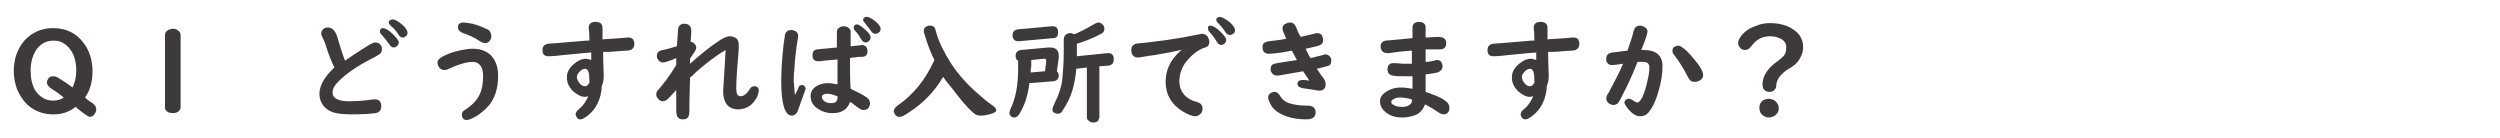 <?xml version="1.0" encoding="utf-8"?>
<!-- Generator: Adobe Illustrator 26.3.1, SVG Export Plug-In . SVG Version: 6.00 Build 0)  -->
<svg version="1.1" id="レイヤー_1" xmlns="http://www.w3.org/2000/svg" xmlns:xlink="http://www.w3.org/1999/xlink" x="0px"
	 y="0px" viewBox="0 0 400 22.1" style="enable-background:new 0 0 400 22.1;" xml:space="preserve">
<style type="text/css">
	.st0{fill:none;}
	.st1{fill:#3E3A39;}
</style>
<rect x="82.4" y="137" class="st0" width="5" height="5"/>
<g>
	<path class="st1" d="M12.1,17.1c-1,0.8-2.2,1.2-3.5,1.2c-1.5,0-2.7-0.4-3.8-1.2c-0.9-0.7-1.6-1.7-2.1-2.9c-0.3-0.9-0.5-1.8-0.5-2.8
		c0-2,0.6-3.6,1.7-4.9c1.2-1.3,2.7-2,4.6-2c2.1,0,3.7,0.8,4.9,2.4c0.9,1.2,1.4,2.7,1.4,4.5c0,1.7-0.4,3.1-1.2,4.2
		c0.3,0.3,0.7,0.6,1.2,0.9c0.4,0.3,0.6,0.6,0.6,1c0,0.3-0.1,0.5-0.3,0.8s-0.5,0.4-0.8,0.4C13.9,18.5,13.1,18,12.1,17.1z M11.6,14
		c0.4-0.8,0.6-1.7,0.6-2.7c0-1.3-0.3-2.5-0.9-3.3c-0.7-1-1.6-1.5-2.7-1.5S6.7,6.9,6,7.7c-0.7,0.9-1.1,2.1-1.1,3.6
		c0,1.2,0.2,2.2,0.7,3.1c0.7,1.1,1.7,1.7,2.9,1.7c0.7,0,1.3-0.2,1.7-0.5c-0.6-0.5-1.3-1-2.1-1.5c-0.4-0.3-0.6-0.6-0.6-0.9
		c0-0.2,0.1-0.4,0.2-0.6c0.2-0.3,0.5-0.4,0.8-0.4c0.3,0,0.6,0.1,0.9,0.3C10.2,13,11,13.5,11.6,14z"/>
	<path class="st1" d="M28.9,5.6v11.5c0,0.3-0.1,0.5-0.3,0.7c-0.2,0.2-0.6,0.3-1,0.3c-0.5,0-0.9-0.2-1.1-0.5
		c-0.1-0.1-0.1-0.3-0.1-0.5V5.6c0-0.4,0.2-0.6,0.5-0.8c0.2-0.1,0.5-0.2,0.8-0.2s0.6,0.1,0.8,0.3C28.7,5,28.9,5.3,28.9,5.6z"/>
	<path class="st1" d="M53.5,10.8c-0.4-0.8-0.9-2-1.4-3.6C52,6.8,51.8,6.4,51.6,6c-0.1-0.2-0.2-0.4-0.2-0.6c0-0.3,0.1-0.6,0.4-0.8
		c0.2-0.2,0.5-0.2,0.7-0.2c0.4,0,0.8,0.2,1.1,0.7c0.2,0.3,0.4,0.8,0.6,1.6c0.3,1,0.6,2,1,3l0.3-0.2c1.6-1.1,2.9-1.9,3.7-2.4
		c0.4-0.2,0.6-0.3,0.8-0.3c0.4,0,0.7,0.1,0.9,0.4c0.2,0.2,0.2,0.4,0.2,0.7c0,0.3-0.1,0.6-0.4,0.8c-0.1,0-0.2,0.1-0.5,0.3
		c-2.4,1.2-4.3,2.4-5.6,3.6c-0.9,0.8-1.4,1.5-1.4,2.2c0,0.9,0.9,1.4,2.6,1.4c1.3,0,2.6-0.1,3.9-0.3c0.1,0,0.2,0,0.3,0
		c0.7,0,1,0.4,1,1.1c0,0.6-0.3,1-0.9,1.1c-0.7,0.1-2,0.2-3.9,0.2c-1.7,0-2.9-0.2-3.7-0.7c-0.9-0.6-1.4-1.5-1.4-2.7
		C51.2,13.5,52,12.2,53.5,10.8z M61.3,4.5c0.3,0,0.9,0.3,1.6,1c0.6,0.6,0.9,1,0.9,1.3c0,0.2-0.1,0.4-0.3,0.6
		c-0.2,0.1-0.3,0.2-0.5,0.2c-0.3,0-0.5-0.2-0.7-0.5C61.9,6.6,61.5,6,61,5.5c-0.2-0.2-0.2-0.3-0.2-0.5C60.8,4.7,60.9,4.5,61.3,4.5z
		 M62.8,3.1c0.4,0,0.9,0.3,1.5,0.8c0.6,0.5,0.9,1,0.9,1.3s-0.1,0.5-0.3,0.6C64.8,5.9,64.7,6,64.5,6c-0.3,0-0.5-0.1-0.7-0.4
		c-0.3-0.5-0.7-1-1.3-1.5c-0.2-0.2-0.3-0.4-0.3-0.5s0-0.2,0.1-0.3S62.7,3.1,62.8,3.1z"/>
	<path class="st1" d="M75.7,7.8c1.2,0,2.2,0.4,2.9,1.1c0.7,0.8,1.1,1.8,1.1,3.2c0,2-0.5,3.6-1.5,4.8c-0.8,0.9-1.7,1.6-2.8,2.1
		c-0.3,0.1-0.5,0.2-0.7,0.2c-0.3,0-0.6-0.1-0.7-0.4c-0.1-0.2-0.1-0.3-0.1-0.5s0.1-0.4,0.3-0.6c0,0,0.2-0.1,0.3-0.2
		c1.1-0.7,1.8-1.5,2.2-2.3c0.4-0.8,0.6-1.8,0.6-3c0-1.5-0.6-2.3-1.7-2.3c-0.9,0-2.3,0.4-4,1.2c-0.2,0.1-0.4,0.1-0.6,0.1
		c-0.3,0-0.6-0.2-0.8-0.5C70.1,10.5,70,10.3,70,10c0-0.4,0.4-0.8,1.1-1.1c1-0.5,2.1-0.8,3.4-1C75,7.8,75.4,7.8,75.7,7.8z M74.2,3.6
		c0.3,0,0.8,0.1,1.4,0.2C76.5,4,77.3,4.4,78,4.7c0.4,0.2,0.6,0.6,0.6,1.1c0,0.2,0,0.4-0.1,0.5c-0.2,0.4-0.5,0.6-0.9,0.6
		c-0.2,0-0.5-0.1-0.8-0.3c-0.9-0.6-1.8-1-2.7-1.3c-0.5-0.2-0.8-0.5-0.8-0.8C73.2,3.9,73.5,3.6,74.2,3.6z"/>
	<path class="st1" d="M94.3,6.5c0-0.6,0-1.2-0.1-1.9c0-0.1,0-0.1,0-0.2c0-0.6,0.4-0.9,1.1-0.9s1.1,0.3,1.1,1c0,0,0,0.6,0,1.6v0.2
		c0.9-0.1,1.9-0.1,2.8-0.2c0.5,0,0.9-0.1,1.2-0.1c0.1,0,0.2,0,0.2,0c0.3,0,0.5,0.1,0.7,0.3c0.1,0.2,0.2,0.4,0.2,0.7
		c0,0.5-0.2,0.8-0.6,1c-0.1,0-0.3,0.1-0.6,0.1c-0.4,0-1.4,0.1-2.8,0.2h-0.7h-0.3c0,2,0.1,3.2,0.1,3.7c0,0.8-0.1,1.3-0.3,1.7
		c-0.1,2.1-0.9,3.8-2.4,4.9c-0.4,0.3-0.8,0.5-1,0.5c-0.3,0-0.5-0.1-0.6-0.3c-0.1-0.2-0.2-0.3-0.2-0.5c0-0.3,0.2-0.6,0.6-0.9
		c0.6-0.5,1.1-1.2,1.4-2c-0.2,0-0.3,0.1-0.5,0.1c-0.6,0-1.2-0.3-1.9-0.9c-0.7-0.7-1-1.4-1-2.2c0-0.9,0.4-1.6,1.3-2.3
		c0.6-0.5,1.2-0.7,1.7-0.7c0.3,0,0.6,0.1,0.9,0.2c0-0.1,0-0.3,0-0.7c0-0.1,0-0.3,0-0.5c-1.6,0.1-3.1,0.3-4.4,0.4
		C88.6,9,87.9,9,87.8,9c-0.7,0-1-0.3-1-1c0-0.6,0.3-0.9,0.9-1c0.3,0,2.4-0.2,6.1-0.5H94.3z M94.3,13.3v-0.5c0-1.2-0.2-1.8-0.7-1.8
		c-0.2,0-0.5,0.1-0.8,0.4c-0.3,0.3-0.5,0.6-0.5,0.9c0,0.4,0.2,0.8,0.6,1.2c0.2,0.2,0.5,0.3,0.7,0.3s0.4-0.1,0.5-0.3
		C94.2,13.4,94.3,13.3,94.3,13.3z"/>
	<path class="st1" d="M116.1,8c-1.7,1-3.2,2.2-4.7,3.5c-0.5,0.5-0.8,0.8-1,0.9v0.4c-0.1,2.9-0.1,4.5-0.1,4.7s0,0.3,0,0.3
		c0,0.9-0.3,1.3-1,1.3c-0.4,0-0.7-0.1-0.9-0.4c-0.1-0.2-0.2-0.5-0.2-1c0-1.5,0-2.5,0-3.3c-0.4,0.4-0.8,0.9-1.2,1.3
		c-0.3,0.3-0.6,0.5-0.9,0.5s-0.6-0.1-0.8-0.4c-0.2-0.2-0.3-0.4-0.3-0.7s0.1-0.5,0.3-0.7c0.8-0.9,1.8-2.2,2.9-4v-0.1c0-0.5,0-0.8,0-1
		c-1.2,0.5-1.9,0.7-2.1,0.7c-0.4,0-0.7-0.2-0.9-0.6c-0.1-0.2-0.1-0.3-0.1-0.5c0-0.5,0.3-0.8,1-0.9c0.5-0.1,1.2-0.3,2.2-0.6
		c0.1-1.6,0.2-2.5,0.2-2.8c0.1-0.5,0.4-0.8,1-0.8c0.7,0,1.1,0.4,1.1,1.1c0,0.3,0,0.9-0.1,1.8c0.2,0,0.4,0.1,0.5,0.2
		c0.2,0.2,0.4,0.4,0.4,0.7c0,0.2-0.1,0.4-0.2,0.6c-0.3,0.4-0.5,0.8-0.8,1.2c0,0.1,0,0.3,0,0.5c0,0.1,0,0.2,0,0.3
		c1.8-1.6,3.4-2.9,5-3.9c0.5-0.3,1-0.5,1.4-0.5c0.3,0,0.5,0.1,0.8,0.2c0.4,0.2,0.6,0.6,0.6,1.1c0,0.1,0,0.3,0,0.7
		c-0.2,2.6-0.4,4.7-0.4,6.3c0,0.9,0.2,1.3,0.7,1.3s1-0.4,1.5-1.2c0.2-0.3,0.4-0.4,0.7-0.4c0.2,0,0.3,0,0.4,0.1
		c0.2,0.1,0.3,0.3,0.3,0.6s-0.1,0.6-0.3,1.1c-0.3,0.5-0.7,1-1.1,1.3c-0.6,0.4-1.2,0.6-1.9,0.6c-0.8,0-1.5-0.3-1.9-0.9
		c-0.3-0.5-0.5-1.1-0.5-2C115.8,13.4,115.9,11.2,116.1,8L116.1,8z"/>
	<path class="st1" d="M127.2,15.2c0.3-0.6,0.5-1,0.6-1.3c0.1-0.2,0.3-0.3,0.5-0.3c0.1,0,0.2,0,0.3,0.1c0.2,0.1,0.3,0.3,0.3,0.5
		c0,0.1-0.1,0.3-0.2,0.6c-0.2,0.5-0.5,1.4-0.9,2.5c-0.2,0.8-0.6,1.2-1.1,1.2c-1.1,0-1.7-1.8-1.7-5.4c0-1.6,0.1-3.7,0.4-6.2
		c0.1-0.7,0.2-1.2,0.2-1.4c0.2-0.5,0.5-0.7,1-0.7c0.3,0,0.5,0.1,0.7,0.2c0.3,0.2,0.4,0.4,0.4,0.8c0,0.1,0,0.3-0.1,0.7
		c-0.2,1.2-0.4,2.7-0.5,4.6c-0.1,0.7-0.1,1.3-0.1,1.9C127.1,13.8,127.1,14.6,127.2,15.2z M133.9,7.6V5.1c0-0.3,0.1-0.5,0.3-0.6
		c0.2-0.2,0.5-0.3,0.8-0.3c0.5,0,0.8,0.2,1,0.5c0.1,0.1,0.1,0.3,0.1,0.4v2.3h0.1c1.1-0.1,1.7-0.2,1.7-0.2c0.4,0,0.7,0.2,0.8,0.5
		c0.1,0.2,0.1,0.3,0.1,0.5c0,0.6-0.3,0.9-1,0.9c-0.2,0-0.6,0-1.1,0.1c-0.2,0-0.4,0-0.7,0.1c0,2,0,3.6,0.1,4.9c1,0.5,1.9,0.9,2.6,1.4
		c0.4,0.3,0.5,0.6,0.5,1c0,0.2-0.1,0.4-0.2,0.6c-0.2,0.3-0.5,0.4-0.8,0.4s-0.5-0.1-0.8-0.3c-0.6-0.4-1-0.8-1.4-1
		c-0.4,1.2-1.3,1.8-2.8,1.8c-1,0-1.8-0.3-2.5-0.8s-1-1.2-1-1.9c0-0.7,0.3-1.2,0.9-1.6c0.5-0.3,1.1-0.5,1.9-0.5
		c0.4,0,0.9,0.1,1.5,0.2v-0.3V12c0-1.2,0-2,0-2.5c-0.6,0.1-1.5,0.1-2.8,0.3c-0.1,0-0.2,0-0.3,0c-0.6,0-0.9-0.3-0.9-1
		c0-0.5,0.2-0.8,0.7-0.9C130.8,7.9,131.9,7.8,133.9,7.6z M134,15.4c-0.6-0.2-1.1-0.4-1.6-0.4c-0.6,0-0.9,0.2-0.9,0.5
		c0,0.2,0.1,0.4,0.3,0.6c0.3,0.3,0.7,0.4,1.2,0.4c0.7,0,1-0.3,1-0.9V15.4z M137.1,3.9c0.3,0,0.9,0.4,1.6,1.1c0.4,0.4,0.6,0.7,0.6,1
		c0,0.2-0.1,0.4-0.3,0.6c-0.2,0.1-0.3,0.2-0.5,0.2c-0.3,0-0.5-0.2-0.7-0.5c-0.3-0.5-0.6-1-1-1.4c-0.2-0.2-0.2-0.3-0.2-0.5
		C136.6,4.1,136.8,3.9,137.1,3.9z M138.7,2.7c0.3,0,0.7,0.2,1.2,0.6c0.7,0.5,1,1,1,1.3s-0.1,0.5-0.3,0.6c-0.1,0.1-0.3,0.2-0.5,0.2
		c-0.3,0-0.5-0.1-0.7-0.4c-0.3-0.4-0.6-0.8-1-1.3c-0.2-0.2-0.3-0.4-0.3-0.5s0-0.2,0.1-0.3C138.4,2.7,138.5,2.7,138.7,2.7z"/>
	<path class="st1" d="M150.9,12.3c-1.4,2.4-3.3,4.3-5.5,5.7c-0.7,0.5-1.2,0.7-1.5,0.7s-0.5-0.1-0.7-0.4c-0.1-0.2-0.2-0.3-0.2-0.5
		c0-0.3,0.2-0.6,0.6-0.9c2.6-1.8,4.5-4.2,5.9-7.3c-0.7-1.4-1.2-2.8-1.6-4.2c-0.1-0.2-0.1-0.4-0.1-0.5c0-0.3,0.2-0.6,0.5-0.7
		c0.2-0.1,0.3-0.1,0.5-0.1c0.4,0,0.6,0.1,0.8,0.4c0,0.1,0.1,0.3,0.2,0.7c0.4,1.5,1.2,3.1,2.4,5c0.9,1.4,2.1,2.8,3.6,4.2
		c1,0.9,1.9,1.7,2.9,2.4c0.5,0.3,0.7,0.6,0.7,0.8c0,0.2-0.2,0.4-0.5,0.5c-0.8,0.3-1.5,0.4-2,0.4c-0.4,0-0.8-0.1-1.1-0.4
		c-1.1-0.9-2.2-2.3-3.5-4C151.8,13.5,151.3,12.9,150.9,12.3z"/>
	<path class="st1" d="M164.7,13.3c-0.2,1.7-0.6,3.1-1.3,4.4c-0.2,0.4-0.4,0.7-0.5,0.8c-0.2,0.2-0.4,0.3-0.6,0.3
		c-0.1,0-0.3,0-0.4-0.1c-0.3-0.2-0.4-0.4-0.4-0.7c0-0.1,0.1-0.3,0.2-0.6c0.8-1.7,1.2-3.8,1.2-6.3c0-0.2,0-0.7,0-1.4
		c-0.3-0.1-0.4-0.4-0.4-0.8c0-0.5,0.3-0.8,0.8-0.9l4.4-0.4c0.1,0,0.2,0,0.3,0c0.9,0,1.4,0.4,1.4,1.3c0,0.1,0,0.3,0,0.4l-0.3,2.1
		c0.2,0.2,0.3,0.4,0.3,0.7c0,0.5-0.3,0.8-0.8,0.9L164.7,13.3z M168.5,6.1L163,6.6c-0.1,0-0.1,0-0.1,0c-0.3,0-0.5-0.1-0.7-0.3
		c-0.1-0.2-0.2-0.4-0.2-0.6c0-0.6,0.3-0.9,0.8-1l5.5-0.5h0.1c0.6,0,0.9,0.3,0.9,1C169.3,5.7,169.1,6.1,168.5,6.1z M164.9,11.6
		l2.3-0.2l0.2-1.6c0,0,0,0,0-0.1c0-0.2-0.1-0.3-0.3-0.3H167l-2,0.2c0,0.4,0,0.7,0,1.1C164.9,11,164.9,11.3,164.9,11.6z M172.2,11
		v0.1c-0.2,2.4-0.8,4.5-2,6.3c-0.1,0.2-0.3,0.4-0.3,0.5c-0.2,0.2-0.4,0.3-0.7,0.3c-0.2,0-0.4-0.1-0.6-0.2c-0.2-0.1-0.2-0.3-0.2-0.5
		s0.1-0.5,0.3-0.9c0.7-1.4,1.2-2.8,1.3-4.3c0.1-1,0.2-2.4,0.2-4.1c0-0.3,0-0.6,0-0.8c0-0.6,0-0.9,0-1c0-0.7,0.4-1.1,1.1-1.1
		c0.2,0,0.4,0.1,0.6,0.2c0.9-0.4,1.9-0.9,2.9-1.5c0.4-0.2,0.7-0.4,0.9-0.4c0.3,0,0.5,0.1,0.7,0.3c0.2,0.2,0.3,0.4,0.3,0.7
		c0,0.4-0.2,0.7-0.7,0.9c-1.1,0.6-2.4,1.1-3.7,1.5c0,0.4,0,0.8,0,1.3c0,0.1,0,0.2,0,0.3s0,0.2,0,0.4l4.9-0.5h0.1
		c0.6,0,0.9,0.3,0.9,1c0,0.6-0.3,0.9-0.8,1l-1.5,0.1v8.1c0,0.2-0.1,0.4-0.2,0.6c-0.2,0.2-0.4,0.3-0.8,0.3c-0.4,0-0.7-0.2-0.9-0.5
		c-0.1-0.1-0.1-0.2-0.1-0.4v-7.9L172.2,11z"/>
	<path class="st1" d="M189.4,7.9c-1.3,0.3-2.8,0.6-4.6,0.9c-1.6,0.2-2.4,0.4-2.7,0.4c-0.7,0-1.1-0.4-1.1-1.2c0-0.5,0.2-0.8,0.7-1
		c0.1,0,0.4-0.1,1-0.1c1-0.1,2.3-0.3,4-0.5c2-0.3,3.7-0.6,5.1-0.9c0.2,0,0.4-0.1,0.5-0.1c0.4,0,0.8,0.2,1,0.6
		c0.1,0.2,0.2,0.5,0.2,0.7c0,0.4-0.2,0.8-0.7,0.9c-0.9,0.3-1.8,0.9-2.6,1.8c-1,1-1.5,2.3-1.5,3.6c0,0.9,0.3,1.6,0.8,2.2
		c0.5,0.5,1.1,0.9,2,1.1c0.6,0.2,0.9,0.5,0.9,1.1c0,0.3-0.1,0.6-0.3,0.8c-0.2,0.2-0.5,0.4-0.8,0.4c-0.6,0-1.3-0.3-2.1-0.8
		c-1.8-1.1-2.7-2.7-2.7-4.7c0-1.8,0.7-3.4,2.1-4.7c0.2-0.2,0.4-0.4,0.7-0.6L189.4,7.9z M193.7,4.1c0.3,0,0.9,0.3,1.6,1
		c0.6,0.6,0.9,1,0.9,1.3c0,0.2-0.1,0.4-0.3,0.6c-0.2,0.1-0.3,0.2-0.5,0.2c-0.3,0-0.5-0.2-0.7-0.5c-0.3-0.5-0.7-1.1-1.2-1.6
		c-0.2-0.2-0.2-0.4-0.2-0.5C193.2,4.2,193.4,4.1,193.7,4.1z M195.2,2.7c0.3,0,0.8,0.3,1.5,0.8c0.6,0.5,0.9,1,0.9,1.3
		s-0.1,0.5-0.3,0.6c-0.1,0.1-0.3,0.2-0.5,0.2s-0.5-0.1-0.7-0.4c-0.3-0.5-0.7-1-1.2-1.5c-0.2-0.2-0.3-0.4-0.3-0.5s0-0.2,0.1-0.3
		S195,2.7,195.2,2.7z"/>
	<path class="st1" d="M205.8,6.2c-0.1-0.2-0.2-0.5-0.3-0.7c-0.1-0.3-0.2-0.4-0.2-0.5c-0.1-0.2-0.1-0.4-0.1-0.5
		c0-0.3,0.2-0.6,0.5-0.7c0.2-0.1,0.4-0.2,0.7-0.2c0.5,0,0.8,0.3,1,0.8c0.1,0.3,0.3,0.8,0.7,1.5c0.9-0.2,1.7-0.4,2.2-0.5
		c0.2-0.1,0.4-0.1,0.5-0.1c0.4,0,0.7,0.2,0.8,0.6c0.1,0.2,0.1,0.3,0.1,0.5c0,0.5-0.2,0.7-0.7,0.9c-0.4,0.1-1.1,0.3-2.1,0.5
		c0.3,0.6,0.5,1.1,0.8,1.5c0.8-0.2,1.5-0.4,2-0.5c0.2-0.1,0.3-0.1,0.4-0.1c0.3,0,0.6,0.2,0.8,0.5c0.1,0.2,0.1,0.4,0.1,0.6
		c0,0.4-0.2,0.7-0.7,0.8s-1,0.3-1.6,0.4c0.4,0.6,0.7,1.1,0.9,1.3c0.3,0.4,0.5,0.7,0.5,1.1c0,0.2,0,0.4-0.1,0.6
		c-0.2,0.4-0.5,0.5-1,0.5c-0.1,0-0.3,0-0.6-0.1c-0.6-0.1-1.3-0.2-2-0.3c-0.5-0.1-0.8-0.3-0.8-0.7s0.3-0.6,0.8-0.6
		c0.3,0,0.6,0,1.1,0.1c-0.3-0.5-0.7-1-1-1.5c-2.4,0.4-3.8,0.7-4.2,0.7s-0.7-0.2-0.9-0.6c-0.1-0.1-0.1-0.3-0.1-0.5
		c0-0.4,0.2-0.7,0.6-0.8c0.1,0,0.2,0,0.4-0.1c0.8-0.1,1.8-0.3,3.2-0.5c-0.3-0.5-0.5-1-0.8-1.5c-1.9,0.4-3.2,0.5-3.7,0.5
		c-0.7,0-1-0.4-1-1.1c0-0.5,0.3-0.8,1-0.9C203.9,6.5,204.8,6.4,205.8,6.2z M203.9,14.7c0.4,0,0.6,0.2,0.9,0.6
		c0.3,0.6,0.9,1.1,1.8,1.3c0.7,0.2,1.5,0.3,2.6,0.3c0.9,0,1.3,0.4,1.3,1.1s-0.5,1.1-1.4,1.1c-1.7,0-3.1-0.3-4.2-0.9
		c-0.8-0.4-1.4-1-1.7-1.7c-0.2-0.4-0.3-0.7-0.3-0.9c0-0.3,0.1-0.5,0.4-0.7C203.5,14.8,203.7,14.7,203.9,14.7z"/>
	<path class="st1" d="M226,6.1V4.4c0-0.3,0.1-0.5,0.3-0.7c0.2-0.1,0.4-0.2,0.7-0.2c0.7,0,1.1,0.3,1.1,0.9V6c0.7,0,1.4-0.1,2-0.1
		c0.8,0,1.3,0.3,1.3,1c0,0.5-0.2,0.8-0.5,0.9c-0.1,0.1-0.4,0.1-0.7,0.1c-0.5,0-1.2,0-1.9,0h-0.2v2c0.5,0,1-0.1,1.4-0.2
		c0.1,0,0.3-0.1,0.4-0.1c0.6,0,0.9,0.4,0.9,1.1c0,0.4-0.3,0.7-0.8,0.9c-0.4,0.1-1,0.2-1.9,0.3v2.8c1.4,0.5,2.5,0.9,3.1,1.4
		c0.5,0.3,0.7,0.7,0.7,1.1c0,0.2,0,0.4-0.1,0.6c-0.2,0.4-0.5,0.5-0.8,0.5c-0.2,0-0.5-0.1-0.8-0.3c-0.6-0.4-1.4-0.9-2.2-1.3
		c-0.3,0.8-0.8,1.4-1.5,1.7c-0.6,0.2-1.3,0.4-2.1,0.4c-1,0-1.8-0.2-2.5-0.7s-1.1-1.1-1.1-1.9c0-0.6,0.3-1,0.8-1.4
		c0.7-0.5,1.5-0.8,2.6-0.8c0.5,0,1.2,0.1,1.8,0.2v-2c-0.5,0-0.9,0-1.3,0c-0.9,0-1.5,0-1.8-0.1c-0.6-0.1-0.9-0.4-0.9-1s0.3-1,0.9-1
		c0.1,0,0.2,0,0.3,0c0.4,0,0.9,0.1,1.5,0.1c0.4,0,0.8,0,1.2,0V8.1c-1.3,0.1-2.5,0.2-3.6,0.4c-0.1,0-0.2,0-0.3,0
		c-0.7,0-1.1-0.4-1.1-1.1c0-0.5,0.3-0.8,0.8-0.9C222.8,6.4,224.1,6.3,226,6.1z M225.9,15.9c-0.7-0.2-1.4-0.3-1.9-0.3
		s-0.8,0.1-1.1,0.3c-0.2,0.1-0.3,0.3-0.3,0.4c0,0.2,0.1,0.4,0.4,0.5c0.3,0.2,0.8,0.3,1.3,0.3c0.9,0,1.4-0.3,1.6-0.8
		C225.9,16.2,225.9,16.1,225.9,15.9z"/>
	<path class="st1" d="M245.5,6.5c0-0.6,0-1.2-0.1-1.9c0-0.1,0-0.1,0-0.2c0-0.6,0.4-0.9,1.1-0.9c0.7,0,1.1,0.3,1.1,1c0,0,0,0.6,0,1.6
		v0.2c0.9-0.1,1.9-0.1,2.8-0.2c0.5,0,0.9-0.1,1.2-0.1c0.1,0,0.2,0,0.2,0c0.3,0,0.5,0.1,0.7,0.3c0.1,0.2,0.2,0.4,0.2,0.7
		c0,0.5-0.2,0.8-0.6,1c-0.1,0-0.3,0.1-0.6,0.1c-0.4,0-1.4,0.1-2.8,0.2H248h-0.3c0,2,0.1,3.2,0.1,3.7c0,0.8-0.1,1.3-0.3,1.7
		c-0.1,2.1-0.9,3.8-2.4,4.9c-0.4,0.3-0.8,0.5-1,0.5c-0.3,0-0.5-0.1-0.6-0.3c-0.1-0.2-0.2-0.3-0.2-0.5c0-0.3,0.2-0.6,0.6-0.9
		c0.6-0.5,1.1-1.2,1.4-2c-0.2,0-0.3,0.1-0.5,0.1c-0.6,0-1.2-0.3-1.9-0.9c-0.7-0.7-1-1.4-1-2.2c0-0.9,0.4-1.6,1.3-2.3
		c0.6-0.5,1.2-0.7,1.7-0.7c0.3,0,0.6,0.1,0.9,0.2c0-0.1,0-0.3,0-0.7c0-0.1,0-0.3,0-0.5c-1.6,0.1-3.1,0.3-4.4,0.4
		C239.8,9,239.1,9,239,9c-0.7,0-1-0.3-1-1c0-0.6,0.3-0.9,0.9-1c0.3,0,2.4-0.2,6.1-0.5H245.5z M245.5,13.3v-0.5
		c0-1.2-0.2-1.8-0.7-1.8c-0.2,0-0.5,0.1-0.8,0.4c-0.3,0.3-0.5,0.6-0.5,0.9c0,0.4,0.2,0.8,0.6,1.2c0.2,0.2,0.5,0.3,0.7,0.3
		s0.4-0.1,0.5-0.3C245.4,13.4,245.5,13.3,245.5,13.3z"/>
	<path class="st1" d="M262.6,8h0.4c2,0,3,0.9,3,2.6c0,1.2-0.2,2.6-0.7,4.2c-0.4,1.4-0.9,2.4-1.4,3c-0.4,0.6-0.9,0.8-1.5,0.8
		s-1.3-0.4-2-1.3c-0.3-0.4-0.5-0.7-0.5-0.9c0-0.1,0.1-0.3,0.2-0.4c0.1-0.1,0.3-0.2,0.5-0.2s0.4,0.1,0.6,0.2c0.4,0.3,0.6,0.4,0.8,0.4
		c0.2,0,0.5-0.3,0.8-0.9c0.3-0.7,0.6-1.6,0.8-2.6c0.2-0.8,0.3-1.6,0.3-2.1c0-0.6-0.3-0.9-1-0.9c-0.2,0-0.3,0-0.5,0s-0.3,0-0.4,0
		c-0.8,2.1-1.7,4-2.6,5.7c-0.2,0.4-0.3,0.6-0.4,0.7c-0.2,0.4-0.6,0.5-0.9,0.5c-0.2,0-0.4-0.1-0.6-0.2c-0.3-0.2-0.5-0.5-0.5-0.9
		c0-0.2,0.1-0.5,0.4-0.9c0.8-1.5,1.6-3,2.3-4.6c-0.8,0.1-1.3,0.2-1.6,0.2c-0.1,0-0.2,0-0.3,0c-0.2,0-0.4-0.1-0.6-0.3
		S257,9.7,257,9.4c0-0.6,0.3-0.9,1-1c0.9-0.1,1.7-0.2,2.4-0.3c0.4-1.2,0.8-2.3,1-3.2c0.2-0.6,0.5-0.8,1-0.8c0.2,0,0.5,0.1,0.7,0.2
		c0.3,0.2,0.5,0.4,0.5,0.7C263.6,5.4,263.3,6.3,262.6,8z M268.5,7.3c0.4,0,1.1,0.5,2,1.5c1.3,1.5,2,2.5,2,3.2c0,0.4-0.2,0.7-0.6,0.9
		c-0.2,0.1-0.4,0.2-0.7,0.2c-0.4,0-0.7-0.1-0.9-0.4c-0.1-0.1-0.1-0.2-0.3-0.5c-0.5-1-1.2-2.2-2.2-3.5c-0.2-0.2-0.2-0.4-0.2-0.6
		c0-0.3,0.1-0.5,0.3-0.6C268.1,7.4,268.3,7.3,268.5,7.3z"/>
	<path class="st1" d="M283.2,3.7c1.4,0,2.7,0.3,3.7,1c1.1,0.7,1.6,1.7,1.6,2.8c0,0.9-0.3,1.6-0.8,2.3c-0.3,0.4-0.8,0.8-1.5,1.2
		c-1.3,0.8-2,1.8-2,2.7c0,0.3-0.1,0.5-0.3,0.7c-0.2,0.2-0.4,0.3-0.8,0.3c-0.3,0-0.6-0.1-0.8-0.3c-0.2-0.2-0.3-0.5-0.3-0.9
		c0-1.3,0.8-2.6,2.4-3.7c0.5-0.4,0.9-0.7,1.1-1s0.3-0.7,0.3-1.2s-0.2-1-0.7-1.3s-1.1-0.5-1.9-0.5c-1.2,0-2.2,0.5-3,1.6
		c-0.3,0.4-0.6,0.6-1,0.6c-0.3,0-0.6-0.1-0.8-0.4c-0.2-0.2-0.3-0.5-0.3-0.7c0-0.4,0.2-0.8,0.6-1.3c0.6-0.7,1.4-1.2,2.4-1.5
		C281.7,3.8,282.5,3.7,283.2,3.7z M283,15.8c0.3,0,0.5,0.1,0.8,0.2c0.5,0.3,0.8,0.8,0.8,1.3c0,0.4-0.1,0.7-0.4,1s-0.7,0.5-1.2,0.5
		c-0.3,0-0.5-0.1-0.7-0.2c-0.6-0.3-0.8-0.8-0.8-1.4c0-0.5,0.2-0.8,0.5-1.1C282.2,16,282.6,15.8,283,15.8z"/>
</g>
</svg>
